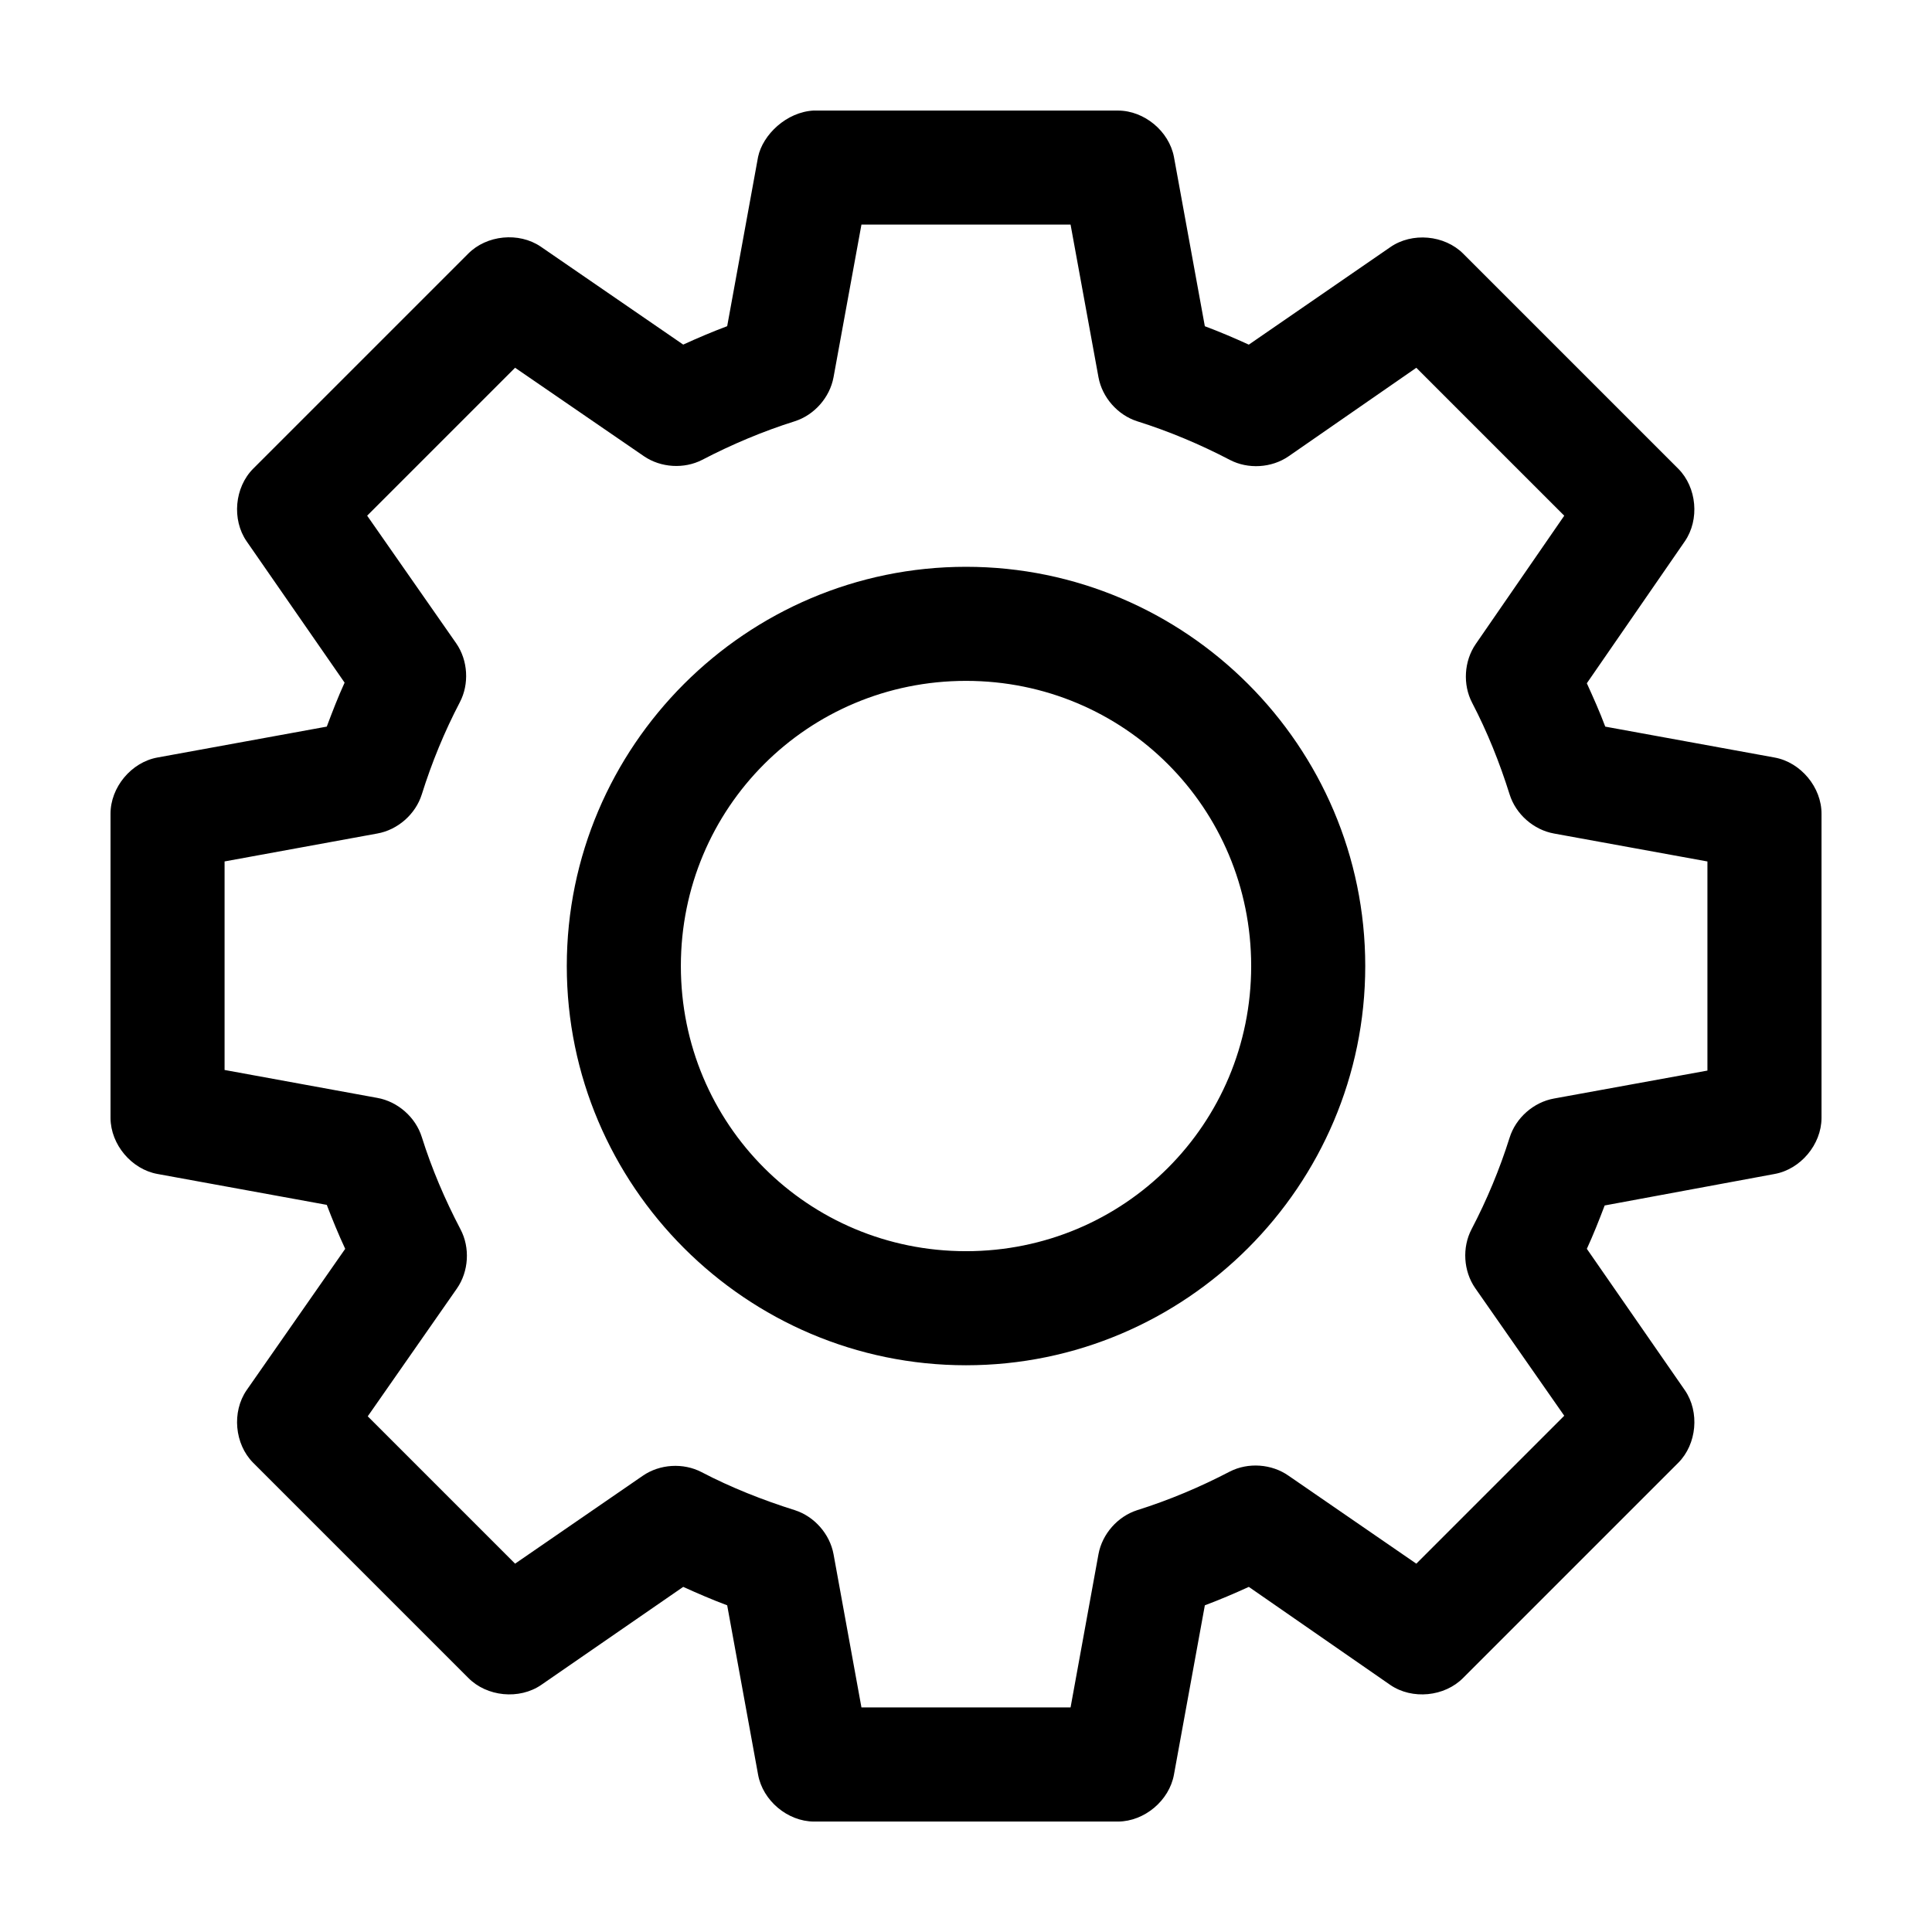 <?xml version="1.0" encoding="UTF-8"?>
<!-- Uploaded to: ICON Repo, www.svgrepo.com, Generator: ICON Repo Mixer Tools -->
<svg fill="#000000" width="800px" height="800px" version="1.1" viewBox="144 144 512 512" xmlns="http://www.w3.org/2000/svg">
 <path d="m359.7 173.29c-7.316 0.363-13.559 6.434-14.801 12.281l-8.188 44.871c-3.981 1.492-7.816 3.125-11.652 4.879l-37.785-25.977c-5.781-3.906-14.301-3.07-19.207 1.891l-56.992 56.992c-4.91 4.949-5.68 13.461-1.73 19.207l25.977 37.473c-1.734 3.789-3.246 7.719-4.723 11.652l-44.871 8.188c-6.934 1.246-12.477 7.914-12.438 14.957v80.609c0.051 6.992 5.555 13.559 12.438 14.801l44.871 8.188c1.516 3.961 3.121 7.871 4.883 11.652l-26.137 37.473c-3.949 5.746-3.18 14.262 1.73 19.207l56.992 56.992c4.926 5.035 13.559 5.879 19.363 1.891l37.629-25.977c3.852 1.746 7.676 3.402 11.652 4.883l8.188 44.871c1.238 6.883 7.809 12.402 14.801 12.438h80.609c6.992-0.051 13.559-5.559 14.801-12.438l8.188-44.871c3.977-1.492 7.816-3.125 11.652-4.883l37.473 25.977c5.809 3.988 14.438 3.148 19.363-1.891l56.992-56.992c4.91-4.949 5.68-13.461 1.73-19.207l-25.977-37.473c1.719-3.734 3.25-7.609 4.723-11.492l45.027-8.344c6.883-1.238 12.402-7.809 12.438-14.801v-80.609c0.051-7.043-5.504-13.707-12.438-14.957l-44.871-8.188c-1.449-3.894-3.168-7.715-4.883-11.492l25.977-37.629c3.945-5.746 3.18-14.262-1.73-19.207l-56.992-56.992c-4.965-4.988-13.594-5.762-19.363-1.73l-37.473 25.82c-3.832-1.754-7.676-3.391-11.652-4.879l-8.188-44.871c-1.305-6.824-7.852-12.258-14.801-12.281h-80.609zm12.594 30.23h55.418l7.398 40.461c0.984 5.336 5.066 9.988 10.234 11.652 8.492 2.672 16.758 6.156 24.562 10.234 4.844 2.535 11.082 2.16 15.586-0.945l33.848-23.457 39.203 39.203-23.457 34.008c-3.102 4.504-3.481 10.742-0.945 15.586 4.008 7.695 7.246 15.738 9.918 24.246 1.641 5.266 6.379 9.434 11.809 10.391l40.621 7.398v55.418l-40.621 7.398c-5.43 0.957-10.168 5.125-11.809 10.391-2.652 8.41-5.996 16.434-10.078 24.246-2.539 4.848-2.16 11.082 0.945 15.586l23.617 33.848-39.203 39.203-33.848-23.301c-4.477-3.152-10.715-3.594-15.586-1.102-7.805 4.074-16.066 7.562-24.562 10.234-5.168 1.664-9.25 6.312-10.234 11.652l-7.398 40.621h-55.418l-7.398-40.621c-0.984-5.336-5.066-9.988-10.234-11.652-8.562-2.691-16.969-6.027-24.719-10.078-4.848-2.535-11.082-2.16-15.586 0.945l-33.852 23.301-39.047-39.047 23.617-33.852c3.164-4.539 3.543-10.859 0.945-15.742-4.156-7.949-7.598-16.023-10.234-24.402-1.641-5.266-6.379-9.434-11.809-10.391l-40.461-7.398v-55.262l40.461-7.398c5.43-0.957 10.168-5.125 11.809-10.391 2.668-8.496 6-16.598 10.078-24.402 2.535-4.844 2.16-11.082-0.945-15.586l-23.617-33.852 39.203-39.203 34.164 23.457c4.469 3.043 10.621 3.422 15.43 0.945 7.781-4.059 16.109-7.578 24.562-10.234 5.168-1.664 9.25-6.312 10.234-11.652l7.398-40.461zm27.711 90.688c-58.254 0-105.8 47.547-105.8 105.8s47.547 105.8 105.8 105.8 105.8-47.547 105.8-105.8-47.547-105.8-105.8-105.8zm0 30.23c41.914 0 75.57 33.656 75.57 75.57 0 41.914-33.656 75.57-75.57 75.57s-75.57-33.656-75.57-75.57c0-41.918 33.656-75.57 75.57-75.57z"/>
</svg>